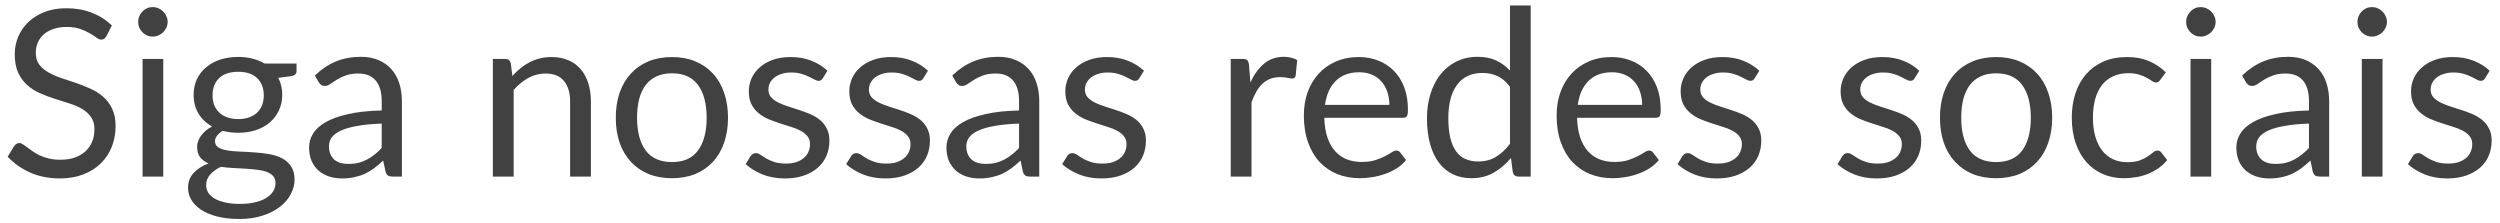 <svg width="269" height="24" viewBox="0 0 269 24" fill="none" xmlns="http://www.w3.org/2000/svg">
<path d="M11.45 3.888C11.375 4.013 11.292 4.108 11.2 4.175C11.117 4.233 11.012 4.263 10.887 4.263C10.746 4.263 10.579 4.192 10.387 4.05C10.196 3.908 9.954 3.754 9.662 3.587C9.379 3.413 9.033 3.254 8.625 3.112C8.225 2.971 7.737 2.9 7.162 2.9C6.621 2.9 6.142 2.975 5.725 3.125C5.317 3.267 4.971 3.462 4.688 3.712C4.412 3.962 4.204 4.258 4.062 4.6C3.921 4.933 3.85 5.296 3.85 5.688C3.85 6.188 3.971 6.604 4.213 6.938C4.463 7.263 4.787 7.542 5.188 7.775C5.596 8.008 6.054 8.213 6.562 8.387C7.079 8.554 7.604 8.729 8.137 8.912C8.679 9.096 9.204 9.304 9.713 9.537C10.229 9.762 10.688 10.05 11.088 10.4C11.496 10.75 11.821 11.179 12.062 11.688C12.312 12.196 12.438 12.821 12.438 13.562C12.438 14.346 12.304 15.083 12.037 15.775C11.771 16.458 11.379 17.054 10.863 17.562C10.354 18.071 9.725 18.471 8.975 18.762C8.233 19.054 7.388 19.2 6.438 19.2C5.271 19.2 4.213 18.992 3.263 18.575C2.312 18.15 1.5 17.579 0.825 16.863L1.525 15.713C1.592 15.621 1.671 15.546 1.762 15.488C1.863 15.421 1.971 15.387 2.087 15.387C2.196 15.387 2.317 15.433 2.45 15.525C2.592 15.608 2.75 15.717 2.925 15.85C3.1 15.983 3.3 16.129 3.525 16.288C3.75 16.446 4.004 16.592 4.287 16.725C4.579 16.858 4.908 16.971 5.275 17.062C5.642 17.146 6.054 17.188 6.513 17.188C7.088 17.188 7.6 17.108 8.05 16.95C8.5 16.792 8.879 16.571 9.188 16.288C9.504 15.996 9.746 15.65 9.912 15.25C10.079 14.85 10.162 14.404 10.162 13.912C10.162 13.371 10.037 12.929 9.787 12.588C9.546 12.238 9.225 11.946 8.825 11.713C8.425 11.479 7.967 11.283 7.45 11.125C6.933 10.958 6.408 10.792 5.875 10.625C5.342 10.45 4.817 10.25 4.3 10.025C3.783 9.8 3.325 9.508 2.925 9.15C2.525 8.792 2.2 8.346 1.95 7.812C1.708 7.271 1.587 6.604 1.587 5.812C1.587 5.179 1.708 4.567 1.95 3.975C2.2 3.383 2.558 2.858 3.025 2.4C3.5 1.942 4.079 1.575 4.763 1.3C5.454 1.025 6.246 0.887 7.138 0.887C8.137 0.887 9.046 1.046 9.863 1.363C10.688 1.679 11.412 2.138 12.037 2.737L11.45 3.888ZM17.565 6.338V19H15.34V6.338H17.565ZM18.04 2.362C18.04 2.579 17.994 2.783 17.902 2.975C17.819 3.158 17.702 3.325 17.552 3.475C17.41 3.617 17.24 3.729 17.04 3.812C16.848 3.896 16.644 3.938 16.427 3.938C16.21 3.938 16.006 3.896 15.815 3.812C15.631 3.729 15.469 3.617 15.327 3.475C15.185 3.325 15.073 3.158 14.99 2.975C14.906 2.783 14.865 2.579 14.865 2.362C14.865 2.146 14.906 1.942 14.99 1.75C15.073 1.55 15.185 1.379 15.327 1.238C15.469 1.087 15.631 0.971 15.815 0.887C16.006 0.804 16.21 0.762 16.427 0.762C16.644 0.762 16.848 0.804 17.04 0.887C17.24 0.971 17.41 1.087 17.552 1.238C17.702 1.379 17.819 1.55 17.902 1.75C17.994 1.942 18.04 2.146 18.04 2.362ZM25.633 12.812C26.083 12.812 26.479 12.75 26.82 12.625C27.162 12.5 27.45 12.325 27.683 12.1C27.916 11.875 28.091 11.608 28.208 11.3C28.325 10.983 28.383 10.637 28.383 10.262C28.383 9.488 28.145 8.871 27.671 8.412C27.204 7.954 26.525 7.725 25.633 7.725C24.733 7.725 24.046 7.954 23.57 8.412C23.104 8.871 22.87 9.488 22.87 10.262C22.87 10.637 22.929 10.983 23.046 11.3C23.171 11.608 23.35 11.875 23.583 12.1C23.816 12.325 24.104 12.5 24.445 12.625C24.787 12.75 25.183 12.812 25.633 12.812ZM29.645 19.688C29.645 19.379 29.558 19.129 29.383 18.938C29.208 18.746 28.971 18.596 28.671 18.488C28.379 18.379 28.037 18.304 27.645 18.262C27.254 18.212 26.837 18.175 26.395 18.15C25.962 18.125 25.52 18.1 25.07 18.075C24.62 18.05 24.187 18.008 23.77 17.95C23.304 18.167 22.921 18.442 22.62 18.775C22.329 19.1 22.183 19.483 22.183 19.925C22.183 20.208 22.254 20.471 22.395 20.712C22.546 20.962 22.77 21.175 23.07 21.35C23.37 21.533 23.745 21.675 24.195 21.775C24.654 21.883 25.191 21.938 25.808 21.938C26.408 21.938 26.945 21.883 27.421 21.775C27.895 21.667 28.296 21.512 28.62 21.312C28.954 21.113 29.208 20.875 29.383 20.6C29.558 20.325 29.645 20.021 29.645 19.688ZM31.908 6.838V7.662C31.908 7.938 31.733 8.113 31.383 8.188L29.945 8.375C30.229 8.925 30.37 9.533 30.37 10.2C30.37 10.817 30.25 11.379 30.008 11.887C29.775 12.387 29.45 12.817 29.033 13.175C28.616 13.533 28.116 13.808 27.533 14C26.95 14.192 26.316 14.287 25.633 14.287C25.041 14.287 24.483 14.217 23.958 14.075C23.691 14.242 23.487 14.421 23.346 14.613C23.204 14.796 23.133 14.983 23.133 15.175C23.133 15.475 23.254 15.704 23.495 15.863C23.745 16.012 24.07 16.121 24.471 16.188C24.87 16.254 25.325 16.296 25.833 16.312C26.35 16.329 26.875 16.358 27.408 16.4C27.95 16.433 28.475 16.496 28.983 16.587C29.5 16.679 29.958 16.829 30.358 17.038C30.758 17.246 31.079 17.533 31.32 17.9C31.57 18.267 31.695 18.742 31.695 19.325C31.695 19.867 31.558 20.392 31.283 20.9C31.016 21.408 30.629 21.858 30.12 22.25C29.612 22.65 28.987 22.967 28.245 23.2C27.512 23.442 26.683 23.562 25.758 23.562C24.833 23.562 24.025 23.471 23.333 23.288C22.641 23.104 22.066 22.858 21.608 22.55C21.15 22.242 20.804 21.883 20.57 21.475C20.346 21.075 20.233 20.654 20.233 20.212C20.233 19.587 20.429 19.058 20.82 18.625C21.212 18.192 21.75 17.846 22.433 17.587C22.058 17.421 21.758 17.2 21.533 16.925C21.316 16.642 21.208 16.262 21.208 15.787C21.208 15.604 21.241 15.417 21.308 15.225C21.375 15.025 21.475 14.829 21.608 14.637C21.75 14.438 21.921 14.25 22.12 14.075C22.32 13.9 22.554 13.746 22.82 13.613C22.195 13.262 21.708 12.8 21.358 12.225C21.008 11.642 20.833 10.967 20.833 10.2C20.833 9.583 20.95 9.025 21.183 8.525C21.425 8.017 21.758 7.588 22.183 7.237C22.608 6.879 23.112 6.604 23.695 6.412C24.287 6.221 24.933 6.125 25.633 6.125C26.183 6.125 26.695 6.188 27.171 6.312C27.645 6.429 28.079 6.604 28.471 6.838H31.908ZM41.071 13.3C40.046 13.333 39.171 13.417 38.446 13.55C37.73 13.675 37.142 13.842 36.684 14.05C36.234 14.258 35.905 14.504 35.696 14.787C35.496 15.071 35.396 15.387 35.396 15.738C35.396 16.071 35.45 16.358 35.559 16.6C35.667 16.842 35.813 17.042 35.996 17.2C36.188 17.35 36.409 17.462 36.659 17.538C36.917 17.604 37.192 17.637 37.484 17.637C37.876 17.637 38.234 17.6 38.559 17.525C38.884 17.442 39.188 17.325 39.471 17.175C39.763 17.025 40.038 16.846 40.296 16.637C40.563 16.429 40.821 16.192 41.071 15.925V13.3ZM33.884 8.125C34.584 7.45 35.338 6.946 36.146 6.612C36.955 6.279 37.85 6.112 38.834 6.112C39.542 6.112 40.171 6.229 40.721 6.463C41.271 6.696 41.734 7.021 42.109 7.438C42.484 7.854 42.767 8.358 42.959 8.95C43.151 9.542 43.246 10.192 43.246 10.9V19H42.259C42.042 19 41.876 18.967 41.759 18.9C41.642 18.825 41.55 18.683 41.484 18.475L41.234 17.275C40.901 17.583 40.575 17.858 40.259 18.1C39.942 18.333 39.609 18.533 39.259 18.7C38.909 18.858 38.534 18.979 38.134 19.062C37.742 19.154 37.305 19.2 36.821 19.2C36.33 19.2 35.867 19.133 35.434 19C35.001 18.858 34.621 18.65 34.296 18.375C33.98 18.1 33.725 17.754 33.534 17.337C33.35 16.913 33.259 16.413 33.259 15.838C33.259 15.338 33.396 14.858 33.671 14.4C33.946 13.933 34.392 13.521 35.009 13.162C35.626 12.804 36.43 12.512 37.421 12.287C38.413 12.054 39.63 11.921 41.071 11.887V10.9C41.071 9.917 40.859 9.175 40.434 8.675C40.009 8.167 39.388 7.912 38.571 7.912C38.021 7.912 37.559 7.983 37.184 8.125C36.817 8.258 36.496 8.412 36.221 8.588C35.955 8.754 35.721 8.908 35.521 9.05C35.33 9.183 35.138 9.25 34.946 9.25C34.796 9.25 34.667 9.213 34.559 9.137C34.45 9.054 34.359 8.954 34.284 8.838L33.884 8.125ZM55.132 8.175C55.407 7.867 55.699 7.588 56.007 7.338C56.315 7.088 56.64 6.875 56.982 6.7C57.332 6.517 57.699 6.379 58.082 6.287C58.474 6.188 58.895 6.138 59.344 6.138C60.036 6.138 60.645 6.254 61.169 6.487C61.703 6.713 62.145 7.037 62.495 7.463C62.853 7.879 63.124 8.383 63.307 8.975C63.49 9.567 63.582 10.221 63.582 10.938V19H61.344V10.938C61.344 9.979 61.124 9.238 60.682 8.713C60.249 8.179 59.586 7.912 58.694 7.912C58.036 7.912 57.419 8.071 56.844 8.387C56.278 8.704 55.753 9.133 55.27 9.675V19H53.032V6.338H54.37C54.686 6.338 54.882 6.492 54.957 6.8L55.132 8.175ZM72.31 6.138C73.235 6.138 74.068 6.292 74.81 6.6C75.552 6.908 76.185 7.346 76.71 7.912C77.235 8.479 77.635 9.167 77.91 9.975C78.193 10.775 78.335 11.671 78.335 12.662C78.335 13.662 78.193 14.562 77.91 15.363C77.635 16.163 77.235 16.846 76.71 17.413C76.185 17.979 75.552 18.417 74.81 18.725C74.068 19.025 73.235 19.175 72.31 19.175C71.377 19.175 70.535 19.025 69.785 18.725C69.043 18.417 68.41 17.979 67.885 17.413C67.36 16.846 66.956 16.163 66.672 15.363C66.397 14.562 66.26 13.662 66.26 12.662C66.26 11.671 66.397 10.775 66.672 9.975C66.956 9.167 67.36 8.479 67.885 7.912C68.41 7.346 69.043 6.908 69.785 6.6C70.535 6.292 71.377 6.138 72.31 6.138ZM72.31 17.438C73.56 17.438 74.493 17.021 75.11 16.188C75.727 15.346 76.035 14.175 76.035 12.675C76.035 11.167 75.727 9.992 75.11 9.15C74.493 8.308 73.56 7.888 72.31 7.888C71.677 7.888 71.123 7.996 70.647 8.213C70.181 8.429 69.789 8.742 69.472 9.15C69.164 9.558 68.931 10.062 68.772 10.662C68.623 11.254 68.547 11.925 68.547 12.675C68.547 14.175 68.856 15.346 69.472 16.188C70.097 17.021 71.043 17.438 72.31 17.438ZM88.532 8.425C88.432 8.608 88.278 8.7 88.07 8.7C87.945 8.7 87.803 8.654 87.644 8.562C87.486 8.471 87.29 8.371 87.057 8.262C86.832 8.146 86.561 8.042 86.245 7.95C85.928 7.85 85.553 7.8 85.12 7.8C84.745 7.8 84.407 7.85 84.107 7.95C83.807 8.042 83.549 8.171 83.332 8.338C83.124 8.504 82.961 8.7 82.844 8.925C82.736 9.142 82.682 9.379 82.682 9.637C82.682 9.963 82.774 10.233 82.957 10.45C83.149 10.667 83.399 10.854 83.707 11.012C84.015 11.171 84.365 11.312 84.757 11.438C85.149 11.554 85.549 11.683 85.957 11.825C86.374 11.958 86.778 12.108 87.169 12.275C87.561 12.442 87.911 12.65 88.219 12.9C88.528 13.15 88.774 13.458 88.957 13.825C89.149 14.183 89.245 14.617 89.245 15.125C89.245 15.708 89.14 16.25 88.932 16.75C88.724 17.242 88.415 17.671 88.007 18.038C87.599 18.396 87.099 18.679 86.507 18.887C85.915 19.096 85.232 19.2 84.457 19.2C83.574 19.2 82.774 19.058 82.057 18.775C81.34 18.483 80.732 18.113 80.232 17.663L80.757 16.812C80.824 16.704 80.903 16.621 80.995 16.562C81.086 16.504 81.203 16.475 81.344 16.475C81.495 16.475 81.653 16.533 81.82 16.65C81.986 16.767 82.186 16.896 82.419 17.038C82.661 17.179 82.953 17.308 83.294 17.425C83.636 17.542 84.061 17.6 84.57 17.6C85.003 17.6 85.382 17.546 85.707 17.438C86.032 17.321 86.303 17.167 86.519 16.975C86.736 16.783 86.894 16.562 86.995 16.312C87.103 16.062 87.157 15.796 87.157 15.512C87.157 15.162 87.061 14.875 86.87 14.65C86.686 14.417 86.44 14.221 86.132 14.062C85.824 13.896 85.469 13.754 85.07 13.637C84.678 13.512 84.274 13.383 83.857 13.25C83.449 13.117 83.044 12.967 82.644 12.8C82.253 12.625 81.903 12.408 81.594 12.15C81.286 11.892 81.036 11.575 80.844 11.2C80.661 10.817 80.57 10.354 80.57 9.812C80.57 9.329 80.669 8.867 80.87 8.425C81.07 7.975 81.361 7.583 81.745 7.25C82.128 6.908 82.599 6.638 83.157 6.438C83.715 6.237 84.353 6.138 85.07 6.138C85.903 6.138 86.649 6.271 87.307 6.537C87.974 6.796 88.549 7.154 89.032 7.612L88.532 8.425ZM99.347 8.425C99.248 8.608 99.093 8.7 98.885 8.7C98.76 8.7 98.618 8.654 98.46 8.562C98.302 8.471 98.106 8.371 97.873 8.262C97.647 8.146 97.377 8.042 97.06 7.95C96.743 7.85 96.368 7.8 95.935 7.8C95.56 7.8 95.222 7.85 94.922 7.95C94.623 8.042 94.364 8.171 94.147 8.338C93.939 8.504 93.777 8.7 93.66 8.925C93.552 9.142 93.498 9.379 93.498 9.637C93.498 9.963 93.589 10.233 93.772 10.45C93.964 10.667 94.214 10.854 94.522 11.012C94.831 11.171 95.181 11.312 95.573 11.438C95.964 11.554 96.364 11.683 96.772 11.825C97.189 11.958 97.593 12.108 97.985 12.275C98.377 12.442 98.727 12.65 99.035 12.9C99.343 13.15 99.589 13.458 99.772 13.825C99.964 14.183 100.06 14.617 100.06 15.125C100.06 15.708 99.956 16.25 99.748 16.75C99.539 17.242 99.231 17.671 98.823 18.038C98.414 18.396 97.914 18.679 97.323 18.887C96.731 19.096 96.047 19.2 95.272 19.2C94.389 19.2 93.589 19.058 92.873 18.775C92.156 18.483 91.547 18.113 91.047 17.663L91.573 16.812C91.639 16.704 91.718 16.621 91.81 16.562C91.902 16.504 92.018 16.475 92.16 16.475C92.31 16.475 92.468 16.533 92.635 16.65C92.802 16.767 93.002 16.896 93.235 17.038C93.477 17.179 93.768 17.308 94.11 17.425C94.452 17.542 94.877 17.6 95.385 17.6C95.818 17.6 96.198 17.546 96.522 17.438C96.847 17.321 97.118 17.167 97.335 16.975C97.552 16.783 97.71 16.562 97.81 16.312C97.918 16.062 97.972 15.796 97.972 15.512C97.972 15.162 97.877 14.875 97.685 14.65C97.502 14.417 97.256 14.221 96.948 14.062C96.639 13.896 96.285 13.754 95.885 13.637C95.493 13.512 95.089 13.383 94.672 13.25C94.264 13.117 93.86 12.967 93.46 12.8C93.068 12.625 92.718 12.408 92.41 12.15C92.102 11.892 91.852 11.575 91.66 11.2C91.477 10.817 91.385 10.354 91.385 9.812C91.385 9.329 91.485 8.867 91.685 8.425C91.885 7.975 92.177 7.583 92.56 7.25C92.943 6.908 93.414 6.638 93.972 6.438C94.531 6.237 95.168 6.138 95.885 6.138C96.718 6.138 97.464 6.271 98.123 6.537C98.789 6.796 99.364 7.154 99.847 7.612L99.347 8.425ZM109.65 13.3C108.625 13.333 107.75 13.417 107.025 13.55C106.309 13.675 105.721 13.842 105.263 14.05C104.813 14.258 104.484 14.504 104.275 14.787C104.075 15.071 103.975 15.387 103.975 15.738C103.975 16.071 104.03 16.358 104.138 16.6C104.246 16.842 104.392 17.042 104.575 17.2C104.767 17.35 104.988 17.462 105.238 17.538C105.496 17.604 105.771 17.637 106.063 17.637C106.455 17.637 106.813 17.6 107.138 17.525C107.463 17.442 107.767 17.325 108.05 17.175C108.342 17.025 108.617 16.846 108.875 16.637C109.142 16.429 109.4 16.192 109.65 15.925V13.3ZM102.463 8.125C103.163 7.45 103.917 6.946 104.725 6.612C105.534 6.279 106.43 6.112 107.413 6.112C108.121 6.112 108.75 6.229 109.3 6.463C109.85 6.696 110.313 7.021 110.688 7.438C111.063 7.854 111.346 8.358 111.538 8.95C111.73 9.542 111.825 10.192 111.825 10.9V19H110.838C110.621 19 110.455 18.967 110.338 18.9C110.221 18.825 110.13 18.683 110.063 18.475L109.813 17.275C109.48 17.583 109.155 17.858 108.838 18.1C108.521 18.333 108.188 18.533 107.838 18.7C107.488 18.858 107.113 18.979 106.713 19.062C106.321 19.154 105.884 19.2 105.4 19.2C104.909 19.2 104.446 19.133 104.013 19C103.58 18.858 103.2 18.65 102.875 18.375C102.559 18.1 102.305 17.754 102.113 17.337C101.93 16.913 101.838 16.413 101.838 15.838C101.838 15.338 101.975 14.858 102.25 14.4C102.525 13.933 102.971 13.521 103.588 13.162C104.205 12.804 105.009 12.512 106 12.287C106.992 12.054 108.209 11.921 109.65 11.887V10.9C109.65 9.917 109.438 9.175 109.013 8.675C108.588 8.167 107.967 7.912 107.15 7.912C106.6 7.912 106.138 7.983 105.763 8.125C105.396 8.258 105.075 8.412 104.8 8.588C104.534 8.754 104.3 8.908 104.1 9.05C103.909 9.183 103.717 9.25 103.525 9.25C103.375 9.25 103.246 9.213 103.138 9.137C103.03 9.054 102.938 8.954 102.863 8.838L102.463 8.125ZM122.59 8.425C122.49 8.608 122.335 8.7 122.127 8.7C122.002 8.7 121.86 8.654 121.702 8.562C121.544 8.471 121.348 8.371 121.115 8.262C120.89 8.146 120.619 8.042 120.302 7.95C119.985 7.85 119.61 7.8 119.177 7.8C118.802 7.8 118.465 7.85 118.165 7.95C117.865 8.042 117.606 8.171 117.39 8.338C117.181 8.504 117.019 8.7 116.902 8.925C116.794 9.142 116.74 9.379 116.74 9.637C116.74 9.963 116.831 10.233 117.015 10.45C117.206 10.667 117.456 10.854 117.765 11.012C118.073 11.171 118.423 11.312 118.815 11.438C119.206 11.554 119.606 11.683 120.015 11.825C120.431 11.958 120.835 12.108 121.227 12.275C121.619 12.442 121.969 12.65 122.277 12.9C122.585 13.15 122.831 13.458 123.015 13.825C123.206 14.183 123.302 14.617 123.302 15.125C123.302 15.708 123.198 16.25 122.99 16.75C122.781 17.242 122.473 17.671 122.065 18.038C121.656 18.396 121.156 18.679 120.565 18.887C119.973 19.096 119.29 19.2 118.515 19.2C117.631 19.2 116.831 19.058 116.115 18.775C115.398 18.483 114.79 18.113 114.29 17.663L114.815 16.812C114.881 16.704 114.96 16.621 115.052 16.562C115.144 16.504 115.26 16.475 115.402 16.475C115.552 16.475 115.71 16.533 115.877 16.65C116.044 16.767 116.244 16.896 116.477 17.038C116.719 17.179 117.01 17.308 117.352 17.425C117.694 17.542 118.119 17.6 118.627 17.6C119.06 17.6 119.44 17.546 119.765 17.438C120.09 17.321 120.36 17.167 120.577 16.975C120.794 16.783 120.952 16.562 121.052 16.312C121.16 16.062 121.215 15.796 121.215 15.512C121.215 15.162 121.119 14.875 120.927 14.65C120.744 14.417 120.498 14.221 120.19 14.062C119.881 13.896 119.527 13.754 119.127 13.637C118.735 13.512 118.331 13.383 117.915 13.25C117.506 13.117 117.102 12.967 116.702 12.8C116.31 12.625 115.96 12.408 115.652 12.15C115.344 11.892 115.094 11.575 114.902 11.2C114.719 10.817 114.627 10.354 114.627 9.812C114.627 9.329 114.727 8.867 114.927 8.425C115.127 7.975 115.419 7.583 115.802 7.25C116.185 6.908 116.656 6.638 117.215 6.438C117.773 6.237 118.41 6.138 119.127 6.138C119.96 6.138 120.706 6.271 121.365 6.537C122.031 6.796 122.606 7.154 123.09 7.612L122.59 8.425ZM134.539 8.875C134.939 8.008 135.431 7.333 136.014 6.85C136.597 6.358 137.31 6.112 138.152 6.112C138.418 6.112 138.672 6.142 138.914 6.2C139.164 6.258 139.385 6.35 139.577 6.475L139.414 8.137C139.364 8.346 139.239 8.45 139.039 8.45C138.922 8.45 138.752 8.425 138.527 8.375C138.302 8.325 138.047 8.3 137.764 8.3C137.364 8.3 137.006 8.358 136.689 8.475C136.381 8.592 136.102 8.767 135.852 9C135.61 9.225 135.389 9.508 135.189 9.85C134.997 10.183 134.822 10.567 134.664 11V19H132.427V6.338H133.702C133.943 6.338 134.11 6.383 134.202 6.475C134.293 6.567 134.356 6.725 134.389 6.95L134.539 8.875ZM149.495 11.287C149.495 10.771 149.42 10.3 149.27 9.875C149.129 9.442 148.916 9.071 148.633 8.762C148.358 8.446 148.02 8.204 147.62 8.037C147.22 7.862 146.766 7.775 146.258 7.775C145.191 7.775 144.345 8.088 143.72 8.713C143.104 9.329 142.72 10.188 142.57 11.287H149.495ZM151.295 17.225C151.02 17.558 150.691 17.85 150.308 18.1C149.924 18.342 149.512 18.542 149.07 18.7C148.637 18.858 148.187 18.975 147.72 19.05C147.254 19.133 146.791 19.175 146.333 19.175C145.458 19.175 144.649 19.029 143.908 18.738C143.174 18.438 142.537 18.004 141.995 17.438C141.462 16.863 141.045 16.154 140.745 15.312C140.445 14.471 140.295 13.504 140.295 12.412C140.295 11.529 140.429 10.704 140.695 9.938C140.97 9.171 141.362 8.508 141.87 7.95C142.379 7.383 142.999 6.942 143.733 6.625C144.466 6.3 145.291 6.138 146.208 6.138C146.966 6.138 147.666 6.267 148.308 6.525C148.958 6.775 149.516 7.142 149.983 7.625C150.458 8.1 150.829 8.692 151.095 9.4C151.362 10.1 151.495 10.9 151.495 11.8C151.495 12.15 151.458 12.383 151.383 12.5C151.308 12.617 151.166 12.675 150.958 12.675H142.495C142.52 13.475 142.629 14.171 142.82 14.762C143.02 15.354 143.295 15.85 143.645 16.25C143.995 16.642 144.412 16.938 144.895 17.137C145.379 17.329 145.92 17.425 146.52 17.425C147.079 17.425 147.558 17.363 147.958 17.238C148.366 17.104 148.716 16.962 149.008 16.812C149.299 16.663 149.541 16.525 149.733 16.4C149.933 16.267 150.104 16.2 150.245 16.2C150.429 16.2 150.57 16.271 150.67 16.413L151.295 17.225ZM162.478 9.35C162.062 8.792 161.612 8.404 161.128 8.188C160.645 7.963 160.103 7.85 159.503 7.85C158.328 7.85 157.424 8.271 156.791 9.113C156.157 9.954 155.841 11.154 155.841 12.713C155.841 13.537 155.912 14.246 156.053 14.838C156.195 15.421 156.403 15.904 156.678 16.288C156.953 16.663 157.291 16.938 157.691 17.113C158.091 17.288 158.545 17.375 159.053 17.375C159.787 17.375 160.424 17.208 160.966 16.875C161.516 16.542 162.02 16.071 162.478 15.463V9.35ZM164.703 0.587V19H163.378C163.062 19 162.862 18.846 162.778 18.538L162.578 17C162.037 17.65 161.42 18.175 160.728 18.575C160.037 18.975 159.237 19.175 158.328 19.175C157.603 19.175 156.945 19.038 156.353 18.762C155.762 18.479 155.257 18.067 154.841 17.525C154.424 16.983 154.103 16.308 153.878 15.5C153.653 14.692 153.541 13.762 153.541 12.713C153.541 11.779 153.666 10.912 153.916 10.113C154.166 9.304 154.524 8.604 154.991 8.012C155.457 7.421 156.028 6.958 156.703 6.625C157.387 6.283 158.153 6.112 159.003 6.112C159.778 6.112 160.441 6.246 160.991 6.513C161.549 6.771 162.045 7.133 162.478 7.6V0.587H164.703ZM176.693 11.287C176.693 10.771 176.618 10.3 176.468 9.875C176.326 9.442 176.113 9.071 175.83 8.762C175.555 8.446 175.218 8.204 174.818 8.037C174.418 7.862 173.963 7.775 173.455 7.775C172.388 7.775 171.543 8.088 170.918 8.713C170.301 9.329 169.918 10.188 169.768 11.287H176.693ZM178.493 17.225C178.218 17.558 177.888 17.85 177.505 18.1C177.122 18.342 176.709 18.542 176.268 18.7C175.834 18.858 175.384 18.975 174.918 19.05C174.451 19.133 173.988 19.175 173.53 19.175C172.655 19.175 171.847 19.029 171.105 18.738C170.372 18.438 169.734 18.004 169.193 17.438C168.659 16.863 168.243 16.154 167.943 15.312C167.643 14.471 167.493 13.504 167.493 12.412C167.493 11.529 167.626 10.704 167.893 9.938C168.168 9.171 168.559 8.508 169.068 7.95C169.576 7.383 170.197 6.942 170.93 6.625C171.663 6.3 172.488 6.138 173.405 6.138C174.163 6.138 174.863 6.267 175.505 6.525C176.155 6.775 176.713 7.142 177.18 7.625C177.655 8.1 178.026 8.692 178.293 9.4C178.559 10.1 178.693 10.9 178.693 11.8C178.693 12.15 178.655 12.383 178.58 12.5C178.505 12.617 178.363 12.675 178.155 12.675H169.693C169.718 13.475 169.826 14.171 170.018 14.762C170.218 15.354 170.493 15.85 170.843 16.25C171.193 16.642 171.609 16.938 172.093 17.137C172.576 17.329 173.118 17.425 173.718 17.425C174.276 17.425 174.755 17.363 175.155 17.238C175.563 17.104 175.913 16.962 176.205 16.812C176.497 16.663 176.738 16.525 176.93 16.4C177.13 16.267 177.301 16.2 177.443 16.2C177.626 16.2 177.768 16.271 177.868 16.413L178.493 17.225ZM188.801 8.425C188.701 8.608 188.546 8.7 188.338 8.7C188.213 8.7 188.071 8.654 187.913 8.562C187.755 8.471 187.559 8.371 187.326 8.262C187.101 8.146 186.83 8.042 186.513 7.95C186.196 7.85 185.821 7.8 185.388 7.8C185.013 7.8 184.676 7.85 184.376 7.95C184.076 8.042 183.817 8.171 183.601 8.338C183.392 8.504 183.23 8.7 183.113 8.925C183.005 9.142 182.951 9.379 182.951 9.637C182.951 9.963 183.042 10.233 183.226 10.45C183.417 10.667 183.667 10.854 183.976 11.012C184.284 11.171 184.634 11.312 185.026 11.438C185.417 11.554 185.817 11.683 186.226 11.825C186.642 11.958 187.046 12.108 187.438 12.275C187.83 12.442 188.18 12.65 188.488 12.9C188.796 13.15 189.042 13.458 189.226 13.825C189.417 14.183 189.513 14.617 189.513 15.125C189.513 15.708 189.409 16.25 189.201 16.75C188.992 17.242 188.684 17.671 188.276 18.038C187.867 18.396 187.367 18.679 186.776 18.887C186.184 19.096 185.501 19.2 184.726 19.2C183.842 19.2 183.042 19.058 182.326 18.775C181.609 18.483 181.001 18.113 180.501 17.663L181.026 16.812C181.092 16.704 181.171 16.621 181.263 16.562C181.355 16.504 181.471 16.475 181.613 16.475C181.763 16.475 181.921 16.533 182.088 16.65C182.255 16.767 182.455 16.896 182.688 17.038C182.93 17.179 183.221 17.308 183.563 17.425C183.905 17.542 184.33 17.6 184.838 17.6C185.271 17.6 185.651 17.546 185.976 17.438C186.301 17.321 186.571 17.167 186.788 16.975C187.005 16.783 187.163 16.562 187.263 16.312C187.371 16.062 187.426 15.796 187.426 15.512C187.426 15.162 187.33 14.875 187.138 14.65C186.955 14.417 186.709 14.221 186.401 14.062C186.092 13.896 185.738 13.754 185.338 13.637C184.946 13.512 184.542 13.383 184.126 13.25C183.717 13.117 183.313 12.967 182.913 12.8C182.521 12.625 182.171 12.408 181.863 12.15C181.555 11.892 181.305 11.575 181.113 11.2C180.93 10.817 180.838 10.354 180.838 9.812C180.838 9.329 180.938 8.867 181.138 8.425C181.338 7.975 181.63 7.583 182.013 7.25C182.396 6.908 182.867 6.638 183.426 6.438C183.984 6.237 184.621 6.138 185.338 6.138C186.171 6.138 186.917 6.271 187.576 6.537C188.242 6.796 188.817 7.154 189.301 7.612L188.801 8.425ZM206.013 8.425C205.913 8.608 205.758 8.7 205.55 8.7C205.425 8.7 205.283 8.654 205.125 8.562C204.967 8.471 204.771 8.371 204.538 8.262C204.313 8.146 204.042 8.042 203.725 7.95C203.408 7.85 203.033 7.8 202.6 7.8C202.225 7.8 201.888 7.85 201.588 7.95C201.288 8.042 201.029 8.171 200.813 8.338C200.604 8.504 200.442 8.7 200.325 8.925C200.217 9.142 200.163 9.379 200.163 9.637C200.163 9.963 200.254 10.233 200.438 10.45C200.629 10.667 200.879 10.854 201.188 11.012C201.496 11.171 201.846 11.312 202.238 11.438C202.629 11.554 203.029 11.683 203.438 11.825C203.854 11.958 204.258 12.108 204.65 12.275C205.042 12.442 205.392 12.65 205.7 12.9C206.008 13.15 206.254 13.458 206.438 13.825C206.629 14.183 206.725 14.617 206.725 15.125C206.725 15.708 206.621 16.25 206.413 16.75C206.204 17.242 205.896 17.671 205.488 18.038C205.079 18.396 204.579 18.679 203.988 18.887C203.396 19.096 202.713 19.2 201.938 19.2C201.054 19.2 200.254 19.058 199.538 18.775C198.821 18.483 198.213 18.113 197.713 17.663L198.238 16.812C198.304 16.704 198.383 16.621 198.475 16.562C198.567 16.504 198.683 16.475 198.825 16.475C198.975 16.475 199.133 16.533 199.3 16.65C199.467 16.767 199.667 16.896 199.9 17.038C200.142 17.179 200.433 17.308 200.775 17.425C201.117 17.542 201.542 17.6 202.05 17.6C202.483 17.6 202.863 17.546 203.187 17.438C203.513 17.321 203.783 17.167 204 16.975C204.217 16.783 204.375 16.562 204.475 16.312C204.583 16.062 204.638 15.796 204.638 15.512C204.638 15.162 204.542 14.875 204.35 14.65C204.167 14.417 203.921 14.221 203.613 14.062C203.304 13.896 202.95 13.754 202.55 13.637C202.158 13.512 201.754 13.383 201.338 13.25C200.929 13.117 200.525 12.967 200.125 12.8C199.733 12.625 199.383 12.408 199.075 12.15C198.767 11.892 198.517 11.575 198.325 11.2C198.142 10.817 198.05 10.354 198.05 9.812C198.05 9.329 198.15 8.867 198.35 8.425C198.55 7.975 198.842 7.583 199.225 7.25C199.608 6.908 200.079 6.638 200.638 6.438C201.196 6.237 201.833 6.138 202.55 6.138C203.383 6.138 204.129 6.271 204.788 6.537C205.454 6.796 206.029 7.154 206.513 7.612L206.013 8.425ZM214.79 6.138C215.715 6.138 216.549 6.292 217.29 6.6C218.032 6.908 218.665 7.346 219.19 7.912C219.715 8.479 220.115 9.167 220.39 9.975C220.674 10.775 220.815 11.671 220.815 12.662C220.815 13.662 220.674 14.562 220.39 15.363C220.115 16.163 219.715 16.846 219.19 17.413C218.665 17.979 218.032 18.417 217.29 18.725C216.549 19.025 215.715 19.175 214.79 19.175C213.857 19.175 213.015 19.025 212.265 18.725C211.524 18.417 210.89 17.979 210.365 17.413C209.84 16.846 209.436 16.163 209.153 15.363C208.878 14.562 208.74 13.662 208.74 12.662C208.74 11.671 208.878 10.775 209.153 9.975C209.436 9.167 209.84 8.479 210.365 7.912C210.89 7.346 211.524 6.908 212.265 6.6C213.015 6.292 213.857 6.138 214.79 6.138ZM214.79 17.438C216.04 17.438 216.974 17.021 217.59 16.188C218.207 15.346 218.515 14.175 218.515 12.675C218.515 11.167 218.207 9.992 217.59 9.15C216.974 8.308 216.04 7.888 214.79 7.888C214.157 7.888 213.603 7.996 213.128 8.213C212.661 8.429 212.27 8.742 211.953 9.15C211.645 9.558 211.411 10.062 211.253 10.662C211.103 11.254 211.028 11.925 211.028 12.675C211.028 14.175 211.336 15.346 211.953 16.188C212.578 17.021 213.524 17.438 214.79 17.438ZM232.45 8.588C232.383 8.679 232.317 8.75 232.25 8.8C232.183 8.85 232.092 8.875 231.975 8.875C231.85 8.875 231.713 8.825 231.563 8.725C231.413 8.617 231.225 8.5 231 8.375C230.783 8.25 230.513 8.137 230.188 8.037C229.871 7.929 229.479 7.875 229.013 7.875C228.388 7.875 227.838 7.987 227.363 8.213C226.888 8.429 226.488 8.746 226.163 9.162C225.846 9.579 225.604 10.083 225.438 10.675C225.279 11.267 225.2 11.929 225.2 12.662C225.2 13.429 225.288 14.113 225.463 14.713C225.638 15.304 225.883 15.804 226.2 16.212C226.525 16.613 226.913 16.921 227.363 17.137C227.821 17.346 228.333 17.45 228.9 17.45C229.442 17.45 229.888 17.387 230.238 17.262C230.588 17.129 230.875 16.983 231.1 16.825C231.333 16.667 231.525 16.525 231.675 16.4C231.833 16.267 231.988 16.2 232.138 16.2C232.321 16.2 232.463 16.271 232.563 16.413L233.188 17.225C232.913 17.567 232.6 17.858 232.25 18.1C231.9 18.342 231.521 18.546 231.113 18.712C230.713 18.871 230.292 18.988 229.85 19.062C229.408 19.137 228.958 19.175 228.5 19.175C227.708 19.175 226.971 19.029 226.288 18.738C225.613 18.446 225.025 18.025 224.525 17.475C224.025 16.917 223.633 16.233 223.35 15.425C223.067 14.617 222.925 13.696 222.925 12.662C222.925 11.721 223.054 10.85 223.313 10.05C223.579 9.25 223.963 8.562 224.463 7.987C224.971 7.404 225.592 6.95 226.325 6.625C227.067 6.3 227.917 6.138 228.875 6.138C229.767 6.138 230.55 6.283 231.225 6.575C231.908 6.858 232.513 7.263 233.038 7.787L232.45 8.588ZM237.926 6.338V19H235.701V6.338H237.926ZM238.401 2.362C238.401 2.579 238.355 2.783 238.263 2.975C238.18 3.158 238.063 3.325 237.913 3.475C237.772 3.617 237.601 3.729 237.401 3.812C237.209 3.896 237.005 3.938 236.788 3.938C236.572 3.938 236.368 3.896 236.176 3.812C235.993 3.729 235.83 3.617 235.688 3.475C235.547 3.325 235.434 3.158 235.351 2.975C235.268 2.783 235.226 2.579 235.226 2.362C235.226 2.146 235.268 1.942 235.351 1.75C235.434 1.55 235.547 1.379 235.688 1.238C235.83 1.087 235.993 0.971 236.176 0.887C236.368 0.804 236.572 0.762 236.788 0.762C237.005 0.762 237.209 0.804 237.401 0.887C237.601 0.971 237.772 1.087 237.913 1.238C238.063 1.379 238.18 1.55 238.263 1.75C238.355 1.942 238.401 2.146 238.401 2.362ZM248.444 13.3C247.419 13.333 246.544 13.417 245.819 13.55C245.103 13.675 244.515 13.842 244.057 14.05C243.607 14.258 243.278 14.504 243.069 14.787C242.869 15.071 242.769 15.387 242.769 15.738C242.769 16.071 242.824 16.358 242.932 16.6C243.04 16.842 243.186 17.042 243.369 17.2C243.561 17.35 243.782 17.462 244.032 17.538C244.29 17.604 244.565 17.637 244.857 17.637C245.249 17.637 245.607 17.6 245.932 17.525C246.257 17.442 246.561 17.325 246.844 17.175C247.136 17.025 247.411 16.846 247.669 16.637C247.936 16.429 248.194 16.192 248.444 15.925V13.3ZM241.257 8.125C241.957 7.45 242.711 6.946 243.519 6.612C244.328 6.279 245.224 6.112 246.207 6.112C246.915 6.112 247.544 6.229 248.094 6.463C248.644 6.696 249.107 7.021 249.482 7.438C249.857 7.854 250.14 8.358 250.332 8.95C250.524 9.542 250.619 10.192 250.619 10.9V19H249.632C249.415 19 249.249 18.967 249.132 18.9C249.015 18.825 248.924 18.683 248.857 18.475L248.607 17.275C248.274 17.583 247.949 17.858 247.632 18.1C247.315 18.333 246.982 18.533 246.632 18.7C246.282 18.858 245.907 18.979 245.507 19.062C245.115 19.154 244.678 19.2 244.194 19.2C243.703 19.2 243.24 19.133 242.807 19C242.374 18.858 241.994 18.65 241.669 18.375C241.353 18.1 241.099 17.754 240.907 17.337C240.724 16.913 240.632 16.413 240.632 15.838C240.632 15.338 240.769 14.858 241.044 14.4C241.319 13.933 241.765 13.521 242.382 13.162C242.999 12.804 243.803 12.512 244.794 12.287C245.786 12.054 247.003 11.921 248.444 11.887V10.9C248.444 9.917 248.232 9.175 247.807 8.675C247.382 8.167 246.761 7.912 245.944 7.912C245.394 7.912 244.932 7.983 244.557 8.125C244.19 8.258 243.869 8.412 243.594 8.588C243.328 8.754 243.094 8.908 242.894 9.05C242.703 9.183 242.511 9.25 242.319 9.25C242.169 9.25 242.04 9.213 241.932 9.137C241.824 9.054 241.732 8.954 241.657 8.838L241.257 8.125ZM256.359 6.338V19H254.134V6.338H256.359ZM256.834 2.362C256.834 2.579 256.788 2.783 256.696 2.975C256.613 3.158 256.496 3.325 256.346 3.475C256.204 3.617 256.034 3.729 255.834 3.812C255.642 3.896 255.438 3.938 255.221 3.938C255.004 3.938 254.8 3.896 254.609 3.812C254.425 3.729 254.263 3.617 254.121 3.475C253.979 3.325 253.867 3.158 253.784 2.975C253.7 2.783 253.659 2.579 253.659 2.362C253.659 2.146 253.7 1.942 253.784 1.75C253.867 1.55 253.979 1.379 254.121 1.238C254.263 1.087 254.425 0.971 254.609 0.887C254.8 0.804 255.004 0.762 255.221 0.762C255.438 0.762 255.642 0.804 255.834 0.887C256.034 0.971 256.204 1.087 256.346 1.238C256.496 1.379 256.613 1.55 256.696 1.75C256.788 1.942 256.834 2.146 256.834 2.362ZM267.389 8.425C267.289 8.608 267.135 8.7 266.927 8.7C266.802 8.7 266.66 8.654 266.502 8.562C266.344 8.471 266.148 8.371 265.914 8.262C265.689 8.146 265.419 8.042 265.102 7.95C264.785 7.85 264.41 7.8 263.977 7.8C263.602 7.8 263.264 7.85 262.964 7.95C262.664 8.042 262.406 8.171 262.189 8.338C261.981 8.504 261.819 8.7 261.702 8.925C261.594 9.142 261.539 9.379 261.539 9.637C261.539 9.963 261.631 10.233 261.814 10.45C262.006 10.667 262.256 10.854 262.564 11.012C262.873 11.171 263.223 11.312 263.614 11.438C264.006 11.554 264.406 11.683 264.814 11.825C265.231 11.958 265.635 12.108 266.027 12.275C266.419 12.442 266.769 12.65 267.077 12.9C267.385 13.15 267.631 13.458 267.814 13.825C268.006 14.183 268.102 14.617 268.102 15.125C268.102 15.708 267.998 16.25 267.789 16.75C267.581 17.242 267.273 17.671 266.864 18.038C266.456 18.396 265.956 18.679 265.364 18.887C264.773 19.096 264.089 19.2 263.314 19.2C262.431 19.2 261.631 19.058 260.914 18.775C260.198 18.483 259.589 18.113 259.089 17.663L259.614 16.812C259.681 16.704 259.76 16.621 259.852 16.562C259.944 16.504 260.06 16.475 260.202 16.475C260.352 16.475 260.51 16.533 260.677 16.65C260.844 16.767 261.044 16.896 261.277 17.038C261.519 17.179 261.81 17.308 262.152 17.425C262.494 17.542 262.919 17.6 263.427 17.6C263.86 17.6 264.239 17.546 264.564 17.438C264.889 17.321 265.16 17.167 265.377 16.975C265.594 16.783 265.752 16.562 265.852 16.312C265.96 16.062 266.014 15.796 266.014 15.512C266.014 15.162 265.919 14.875 265.727 14.65C265.544 14.417 265.298 14.221 264.989 14.062C264.681 13.896 264.327 13.754 263.927 13.637C263.535 13.512 263.131 13.383 262.714 13.25C262.306 13.117 261.902 12.967 261.502 12.8C261.11 12.625 260.76 12.408 260.452 12.15C260.144 11.892 259.894 11.575 259.702 11.2C259.519 10.817 259.427 10.354 259.427 9.812C259.427 9.329 259.527 8.867 259.727 8.425C259.927 7.975 260.219 7.583 260.602 7.25C260.985 6.908 261.456 6.638 262.014 6.438C262.573 6.237 263.21 6.138 263.927 6.138C264.76 6.138 265.506 6.271 266.164 6.537C266.831 6.796 267.406 7.154 267.889 7.612L267.389 8.425Z" fill="#2D2D2D" fill-opacity="0.9"/>
</svg>
